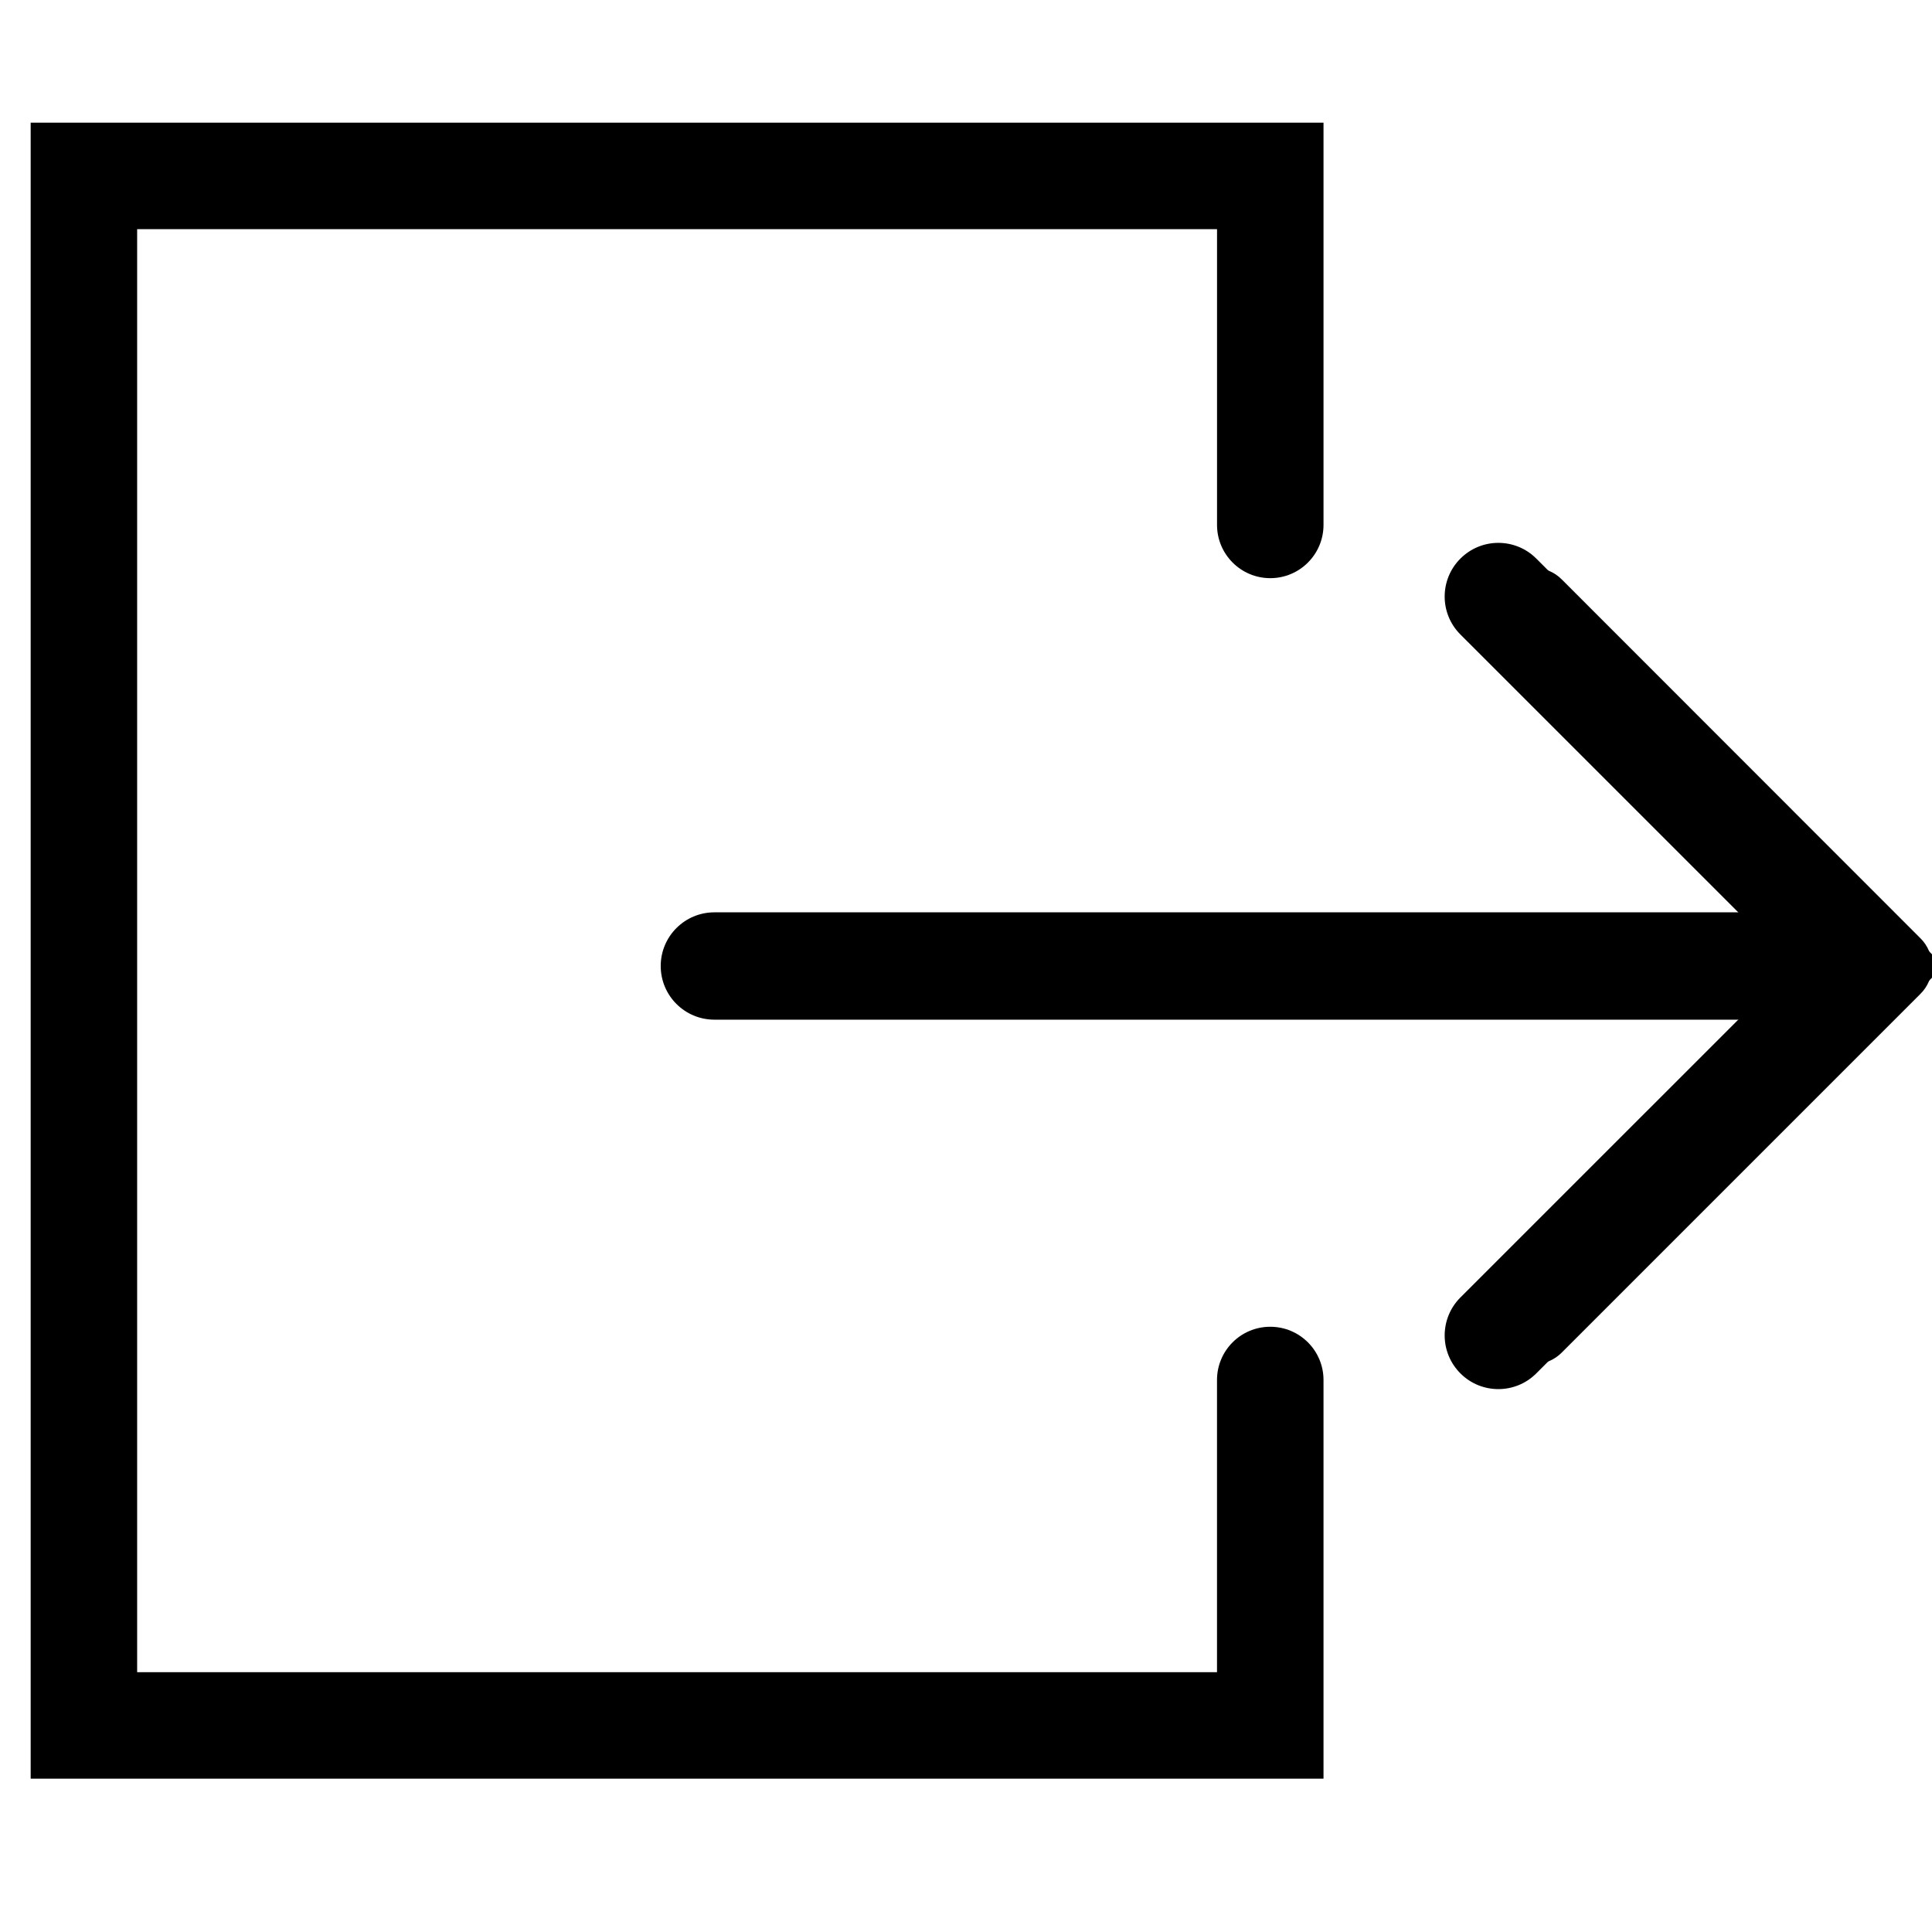 <?xml version="1.0" encoding="utf-8"?>
<!-- Generator: Adobe Illustrator 16.0.0, SVG Export Plug-In . SVG Version: 6.00 Build 0)  -->
<!DOCTYPE svg PUBLIC "-//W3C//DTD SVG 1.1//EN" "http://www.w3.org/Graphics/SVG/1.1/DTD/svg11.dtd">
<svg version="1.1" id="圖層_1" xmlns="http://www.w3.org/2000/svg" xmlns:xlink="http://www.w3.org/1999/xlink" x="0px" y="0px"
	 width="63px" height="63px" viewBox="0 0 63 63" enable-background="new 0 0 63 63" xml:space="preserve">
<path d="M50.938,18.905c-0.504-0.519-1.341-0.519-1.861,0c-0.504,0.506-0.504,1.34,0,1.845l9.438,9.438H27.372
	c-0.729,0-1.307,0.578-1.307,1.306c0,0.721,0.578,1.323,1.307,1.323h31.143l-9.438,9.416c-0.504,0.521-0.504,1.363,0,1.861
	c0.521,0.521,1.357,0.521,1.861,0l11.672-11.672c0.521-0.504,0.521-1.338,0-1.839L50.938,18.905z"/>
<g>
	<path d="M43.158,58H1V4h42.158v13.117c0,0.958-0.777,1.736-1.736,1.736s-1.736-0.778-1.736-1.736V7.473H4.472v47.055h35.213V45
		c0-0.96,0.777-1.736,1.736-1.736S43.158,44.04,43.158,45V58z"/>
</g>
<g>
	<path d="M59,33.25H23.295c-0.966,0-1.75-0.783-1.75-1.75c0-0.966,0.784-1.75,1.75-1.75H59c0.967,0,1.75,0.784,1.75,1.75
		C60.75,32.467,59.967,33.25,59,33.25z"/>
</g>
<g>
	<path d="M48.859,45.297c-0.448,0-0.896-0.171-1.237-0.513c-0.684-0.684-0.684-1.791,0-2.475L58.433,31.5L47.622,20.69
		c-0.684-0.683-0.684-1.791,0-2.475s1.791-0.684,2.475,0L63.382,31.5L50.097,44.784C49.755,45.126,49.308,45.297,48.859,45.297z"/>
</g>
</svg>
